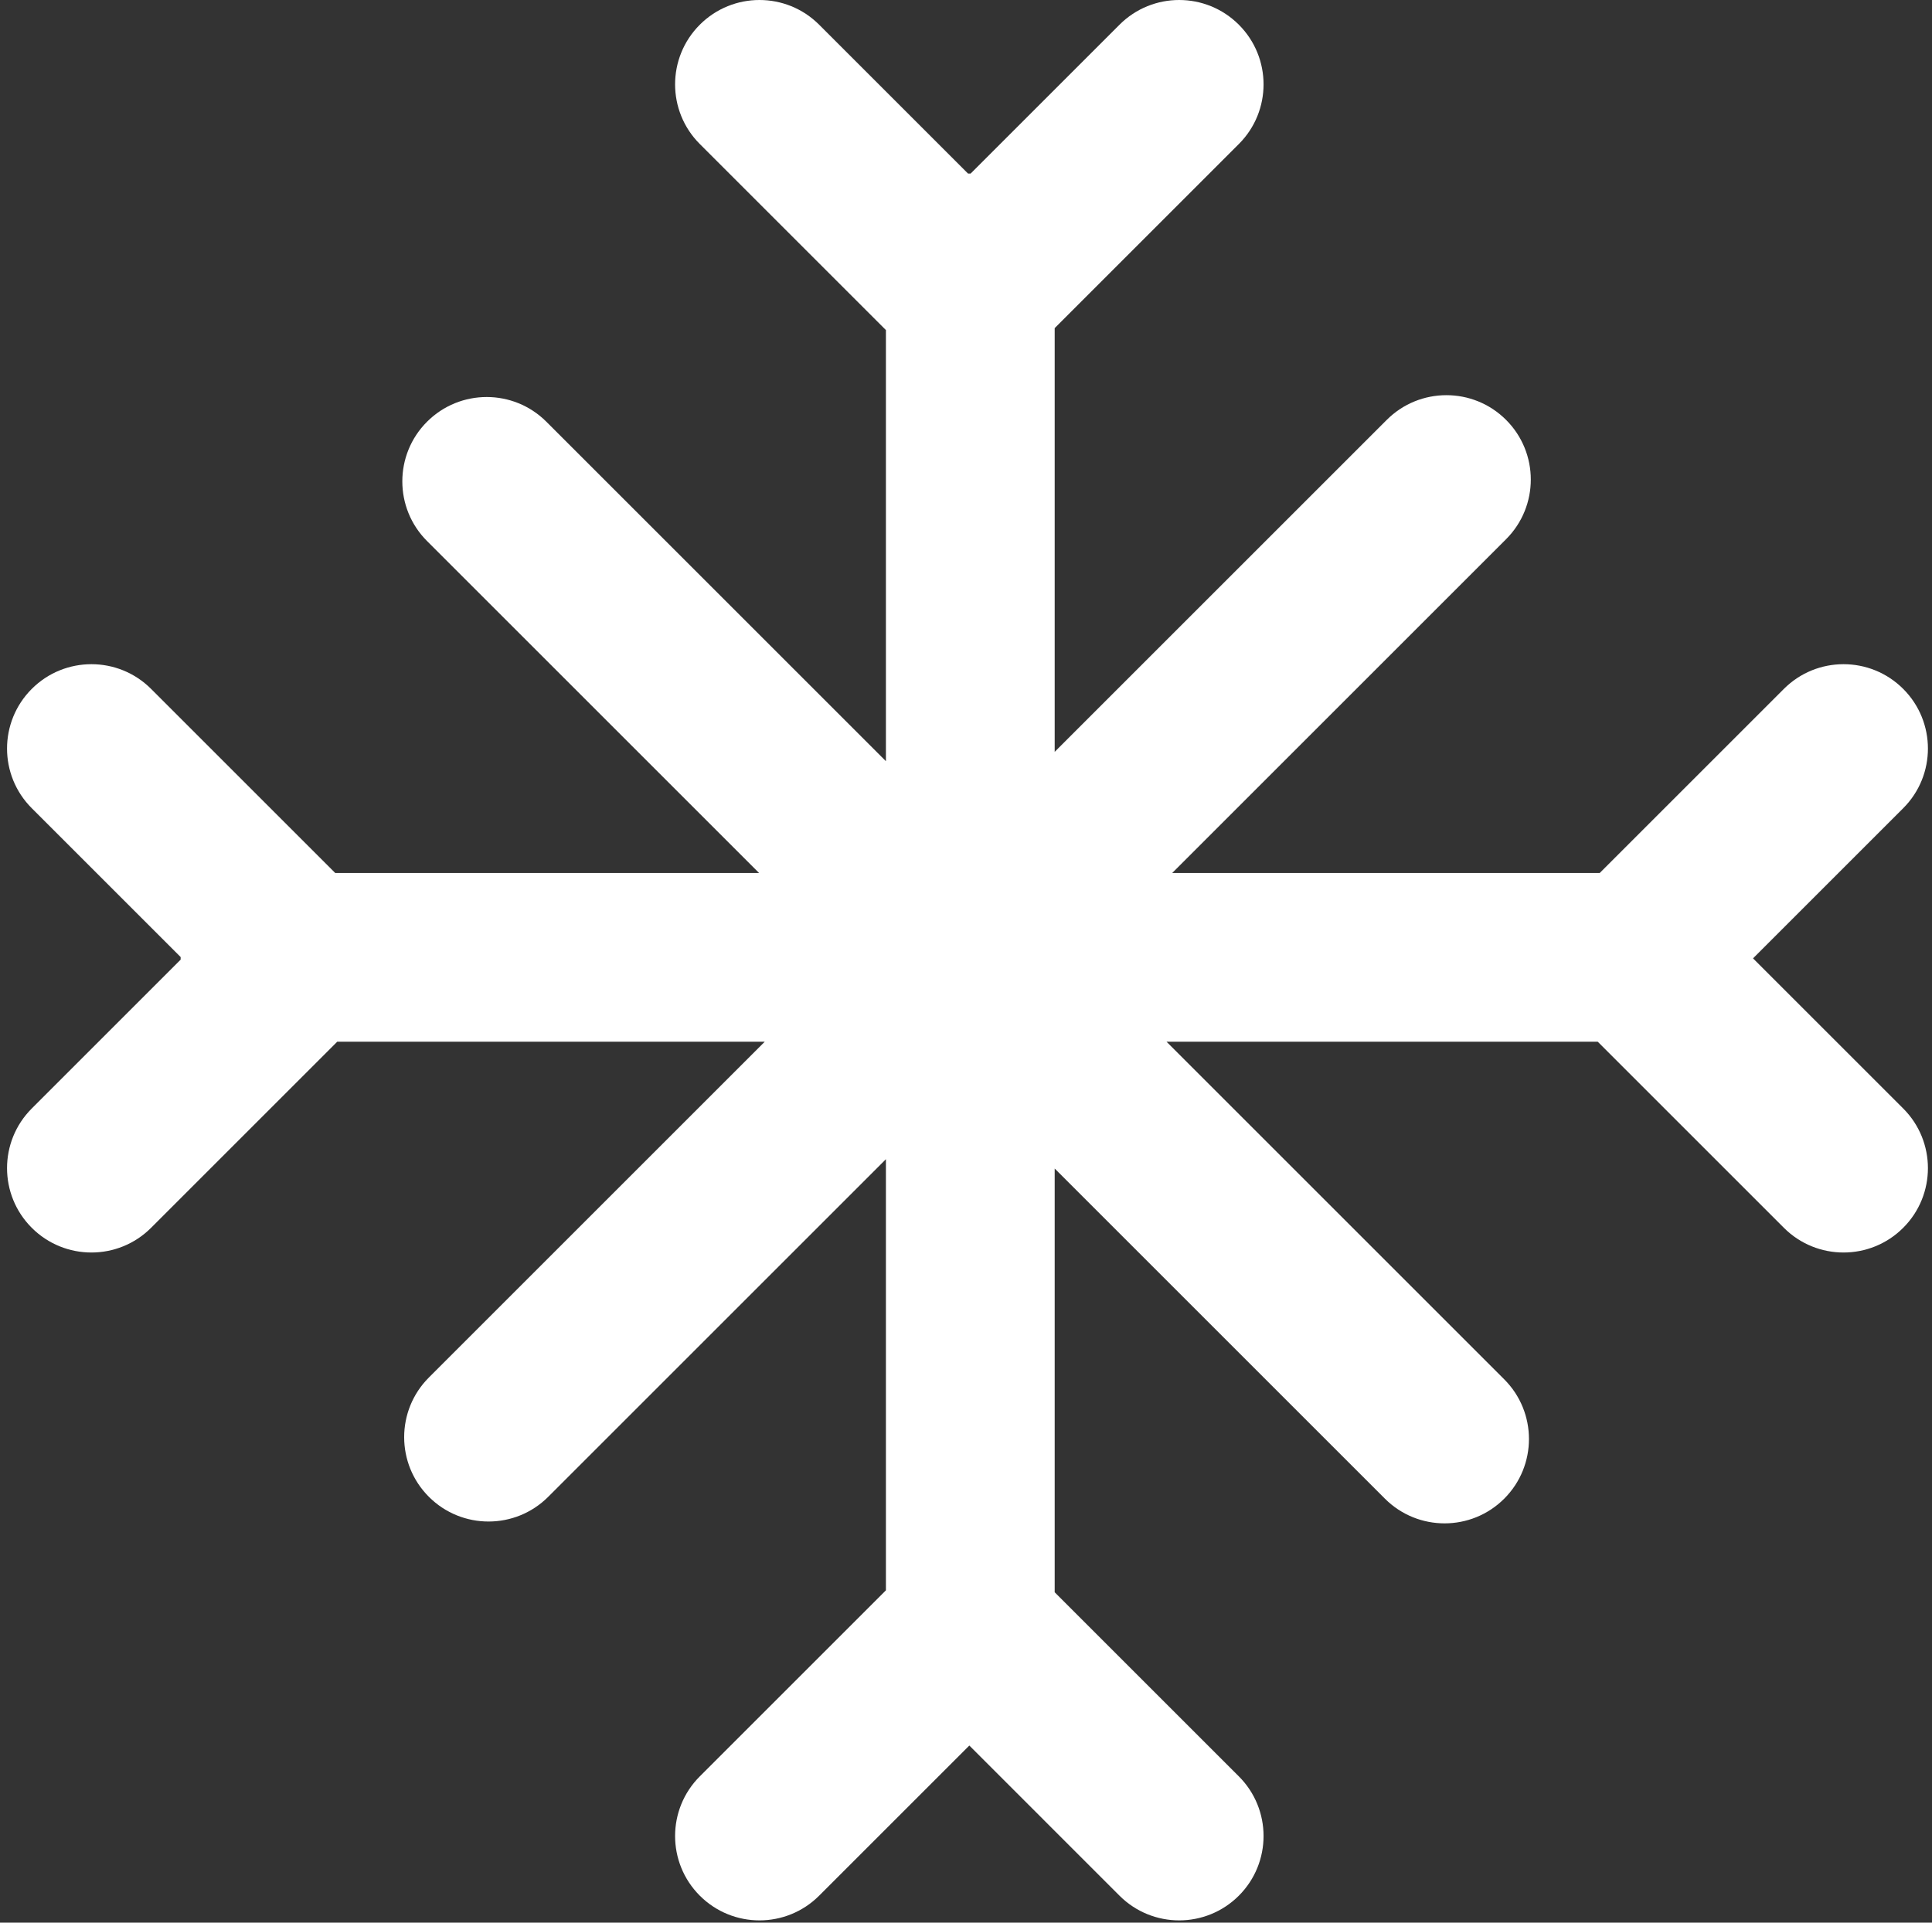 <?xml version="1.0" encoding="UTF-8"?> <svg xmlns="http://www.w3.org/2000/svg" width="435" height="433" viewBox="0 0 435 433" fill="none"><rect x="0" y="0" width="435" height="433" fill="#333333" stroke="none"/><path d="M157.565 32.435L199.469 74.339V171.429L123.02 94.98C115.6 87.56 103.57 87.56 96.15 94.98C88.73 102.4 88.73 114.43 96.15 121.85L170.914 196.613H75.484L34.02 155.15C26.6 147.73 14.57 147.73 7.15 155.15C-0.27 162.57 -0.27 174.6 7.15 182.02L40.672 215.542V216.126L7.15 249.647C-0.27 257.067 -0.27 269.098 7.15 276.518C14.57 283.938 26.6 283.938 34.02 276.518L75.924 234.613H172.184L96.565 310.233C89.145 317.653 89.145 329.683 96.565 337.103C103.985 344.523 116.015 344.523 123.435 337.103L199.469 261.069V358.158L157.565 400.062C150.145 407.482 150.145 419.513 157.565 426.933C164.985 434.352 177.015 434.352 184.435 426.933L218.249 393.119L252.062 426.933C259.482 434.352 271.512 434.352 278.932 426.933C286.352 419.513 286.352 407.482 278.932 400.062L237.469 358.599V263.169L311.818 337.518C319.238 344.938 331.268 344.938 338.688 337.518C346.108 330.098 346.108 318.067 338.688 310.647L262.654 234.613H359.743L401.648 276.518C409.068 283.938 421.098 283.938 428.518 276.518C435.938 269.098 435.938 257.067 428.518 249.647L394.704 215.834L428.518 182.02C435.938 174.6 435.938 162.57 428.518 155.15C421.098 147.73 409.068 147.73 401.648 155.15L360.184 196.613H263.924L339.103 121.435C346.523 114.015 346.523 101.985 339.103 94.565C331.683 87.145 319.652 87.145 312.233 94.565L237.469 169.328V73.898L278.932 32.435C286.352 25.015 286.352 12.985 278.932 5.565C271.512 -1.855 259.482 -1.855 252.062 5.565L218.541 39.087H217.957L184.435 5.565C177.015 -1.855 164.985 -1.855 157.565 5.565C150.145 12.985 150.145 25.015 157.565 32.435Z" fill="white"></path></svg> 